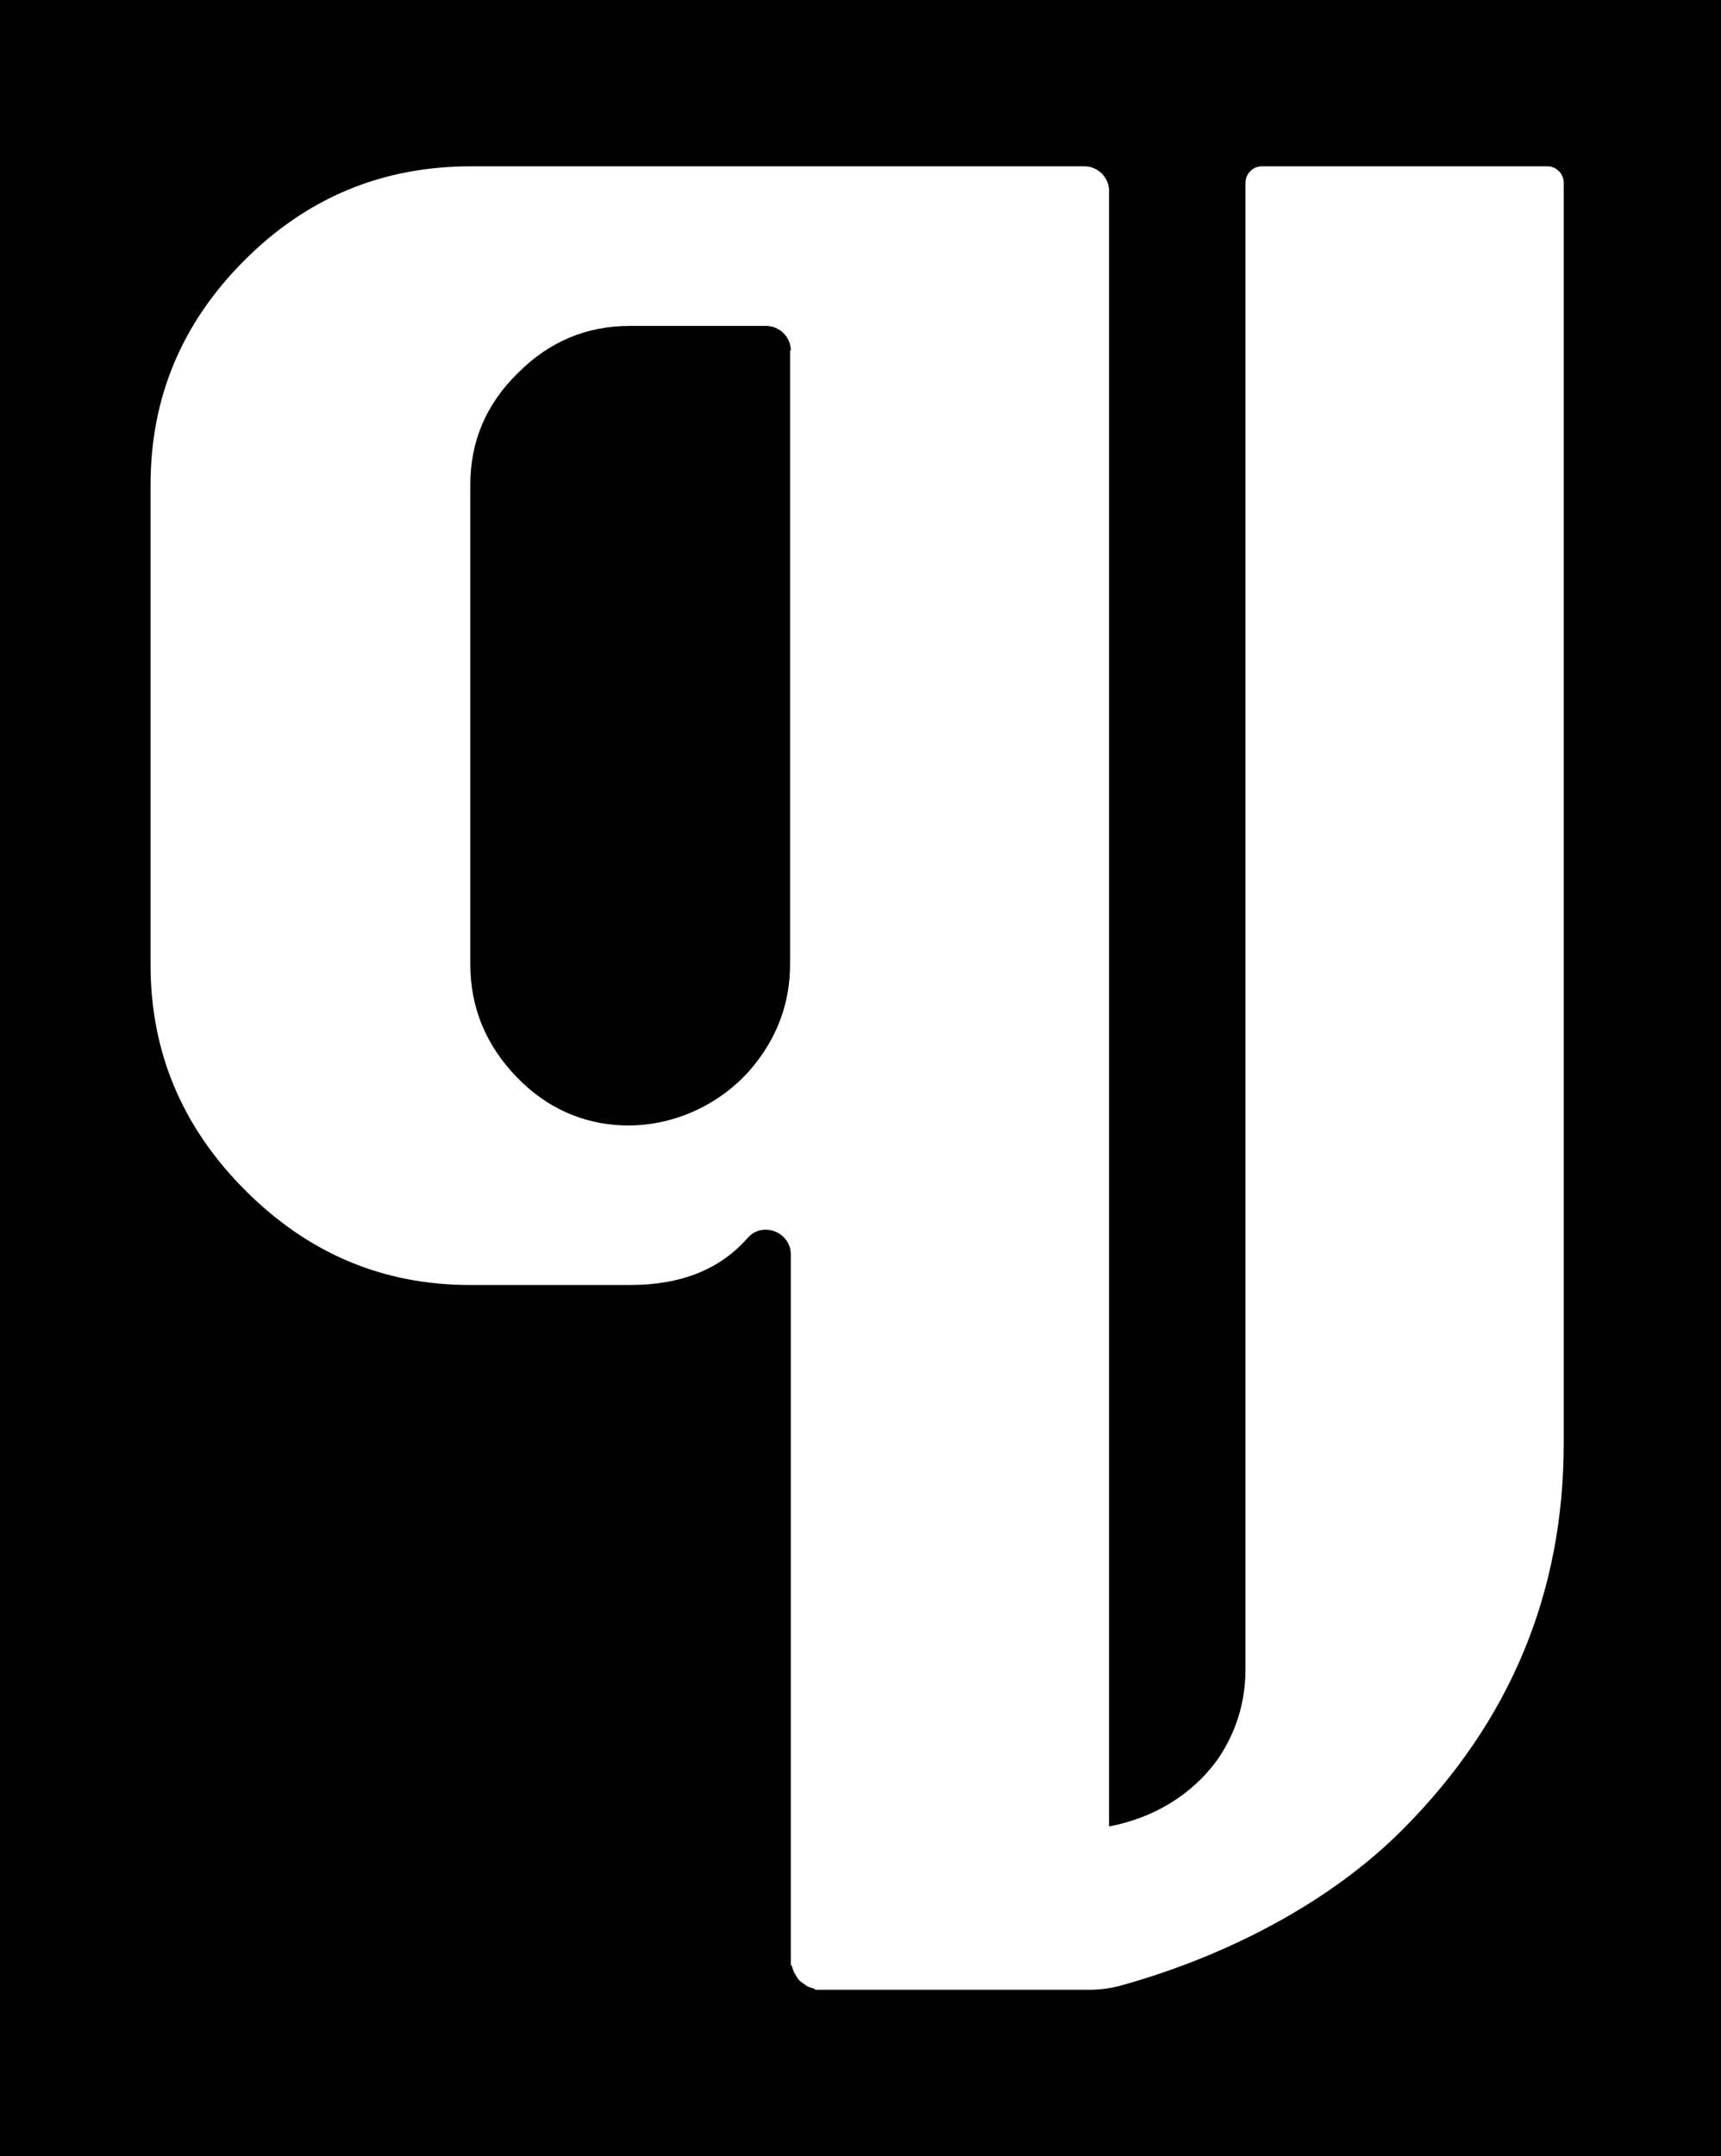 <?xml version="1.0" encoding="utf-8"?>
<!-- Generator: Adobe Illustrator 24.2.1, SVG Export Plug-In . SVG Version: 6.00 Build 0)  -->
<svg version="1.1" id="Layer_1" xmlns="http://www.w3.org/2000/svg" xmlns:xlink="http://www.w3.org/1999/xlink" x="0px" y="0px"
	 viewBox="0 0 23.09 28.91" style="enable-background:new 0 0 23.09 28.91;" xml:space="preserve">
<g>
	<path d="M10.61,4.7c0-0.18-0.15-0.33-0.33-0.33H8.45c-0.58,0-1.08,0.21-1.5,0.63C6.52,5.42,6.31,5.92,6.31,6.5v6.43
		c0,0.58,0.21,1.09,0.63,1.52c0.4,0.41,0.88,0.62,1.42,0.64c0.65,0.02,1.28-0.26,1.71-0.75c0.35-0.41,0.53-0.88,0.53-1.41V4.7z"/>
	<path d="M0,0v28.91h23.09V0H0z M20.98,19.35c0,2.01-0.72,3.73-2.15,5.17c-0.98,0.99-2.38,1.71-3.78,2.1
		c-0.14,0.04-0.29,0.06-0.44,0.06h-0.06H14.5h-0.83h-0.81h-1.87h-0.04c-0.02,0-0.03-0.02-0.04-0.02c-0.04-0.01-0.08-0.02-0.11-0.05
		c-0.05-0.03-0.09-0.06-0.12-0.12c-0.02-0.03-0.04-0.07-0.05-0.11c0-0.02-0.02-0.03-0.02-0.04V26.3v-5.68v-3.8
		c0-0.3-0.38-0.45-0.58-0.22c-0.37,0.42-0.89,0.63-1.58,0.63H6.31c-1.17,0-2.17-0.42-3.02-1.27c-0.85-0.85-1.27-1.86-1.27-3.02V6.5
		c0-1.17,0.42-2.17,1.26-3.01c0.84-0.84,1.85-1.26,3.04-1.26h8.23c0.18,0,0.33,0.15,0.33,0.33v18.05v3.88
		c0.58-0.11,1.1-0.41,1.45-0.89c0.25-0.36,0.38-0.77,0.38-1.22V2.45c0-0.12,0.1-0.22,0.22-0.22h3.83c0.12,0,0.22,0.1,0.22,0.22
		V19.35z"/>
</g>
</svg>
